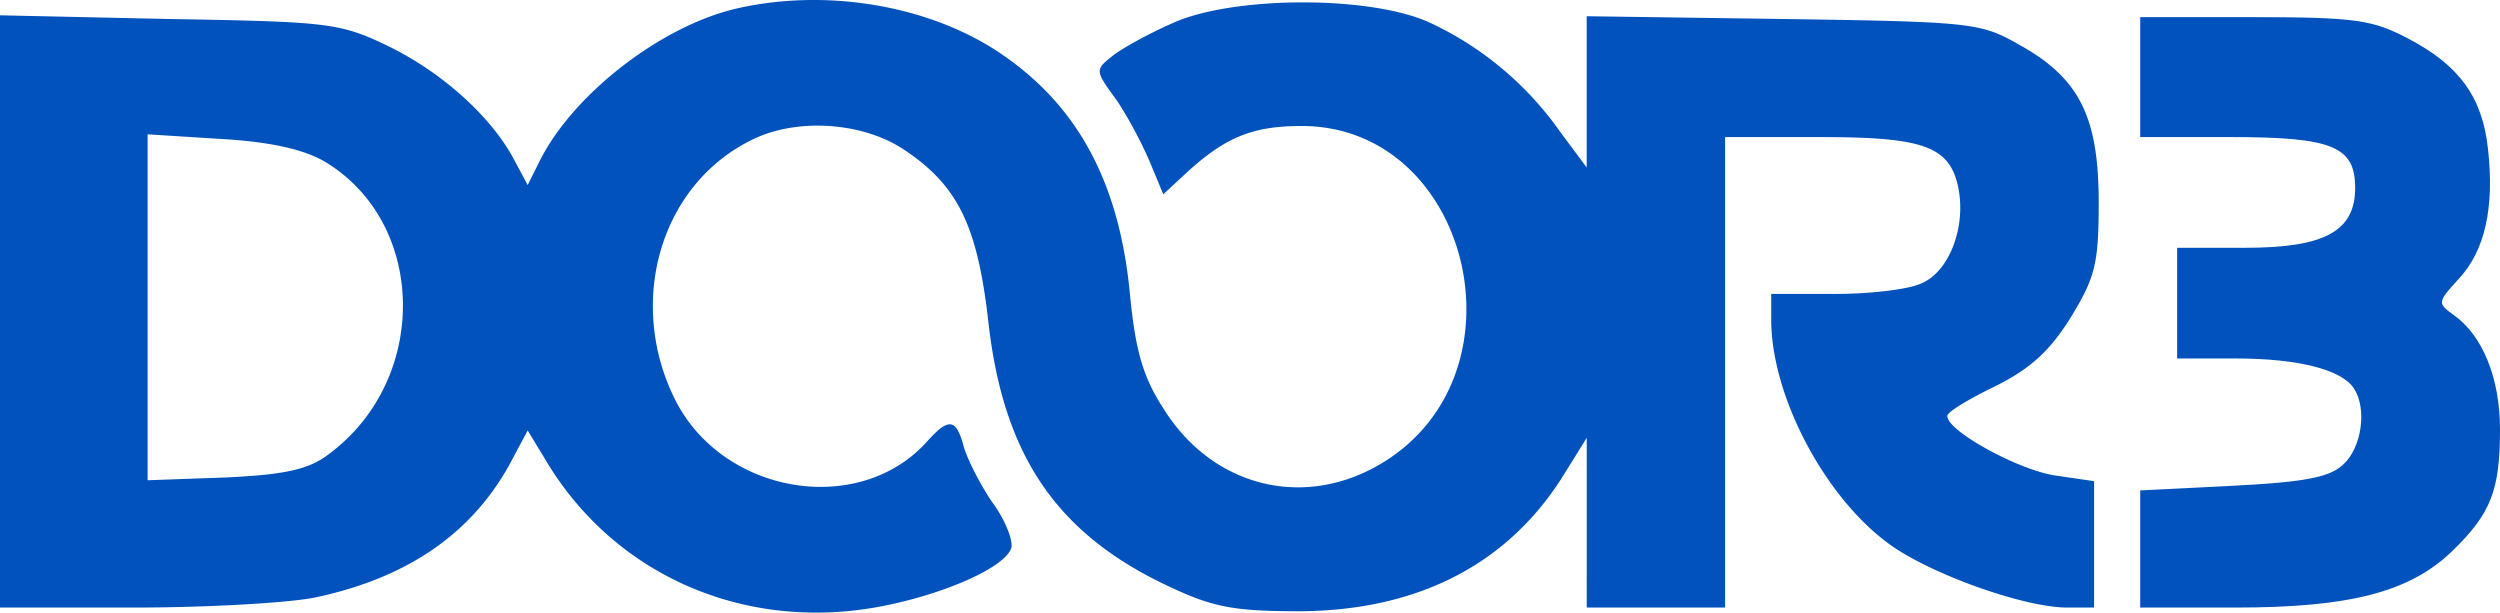 <svg xmlns="http://www.w3.org/2000/svg" width="1127.993" height="276.407" viewBox="0 0 1127.993 276.407">
  <g id="logo" transform="translate(-8 86.86)">
    <path id="Path_103" data-name="Path 103" d="M339.738-82.866c-33.3,7.908-72.425,37.877-87.825,67.846L246.086-3.365,239.842-15.02c-10.406-19.563-32.882-39.542-57.024-51.2-21.644-10.406-27.055-10.822-98.647-12.071L8-79.952V187.27H68.354c32.882,0,69.927-2.081,82-4.579,42.872-9.157,72.008-29.969,89.074-62.851l6.66-12.487,8.325,13.736c30.385,50.78,87.825,76.587,148.179,66.181,28.72-4.995,58.273-17.482,61.6-26.639,1.249-2.914-2.5-12.9-8.741-21.228-5.827-8.741-11.655-20.4-12.9-25.806-3.33-11.655-6.66-12.071-16.649-.832-30.385,33.3-90.739,23.725-112.8-18.314-22.477-43.7-7.908-96.982,33.3-117.794,19.979-10.406,49.948-8.741,69.095,3.746,24.558,16.233,33.3,34.131,38.293,76.587,6.66,62.019,31.217,97.4,82.414,121.124,19.563,9.157,29.136,10.822,58.689,10.822,52.445-.416,92.4-20.812,117.378-59.521l11.655-18.731V187.27h62.435V-25.009h42.872c47.034,0,58.689,4.162,62.435,23.309,3.33,17.482-4.162,37.045-16.233,42.456-5.411,2.914-23.309,4.995-39.126,4.995H807.168V57.405c0,33.715,23.309,78.668,52.029,100.312,17.9,13.736,61.6,29.553,81.582,29.553H952.85V130.246l-17.065-2.5c-16.233-2.081-49.948-20.4-49.116-27.055,0-1.665,9.573-7.492,21.644-13.319,15.817-7.908,24.558-15.817,34.131-31.218,10.822-17.9,12.487-23.725,12.487-51.613,0-38.71-8.741-56.192-35.8-71.176-17.482-9.99-21.228-10.406-106.556-11.655l-88.658-1.249v68.262L711.851-27.507a148.461,148.461,0,0,0-58.689-49.116c-27.055-12.487-89.906-12.071-116.545.416-10.406,4.579-22.477,11.238-26.639,14.568-7.908,6.243-7.908,6.66,1.249,19.147,4.995,7.076,11.654,19.563,15.4,28.3L532.87.8,544.109-9.609c17.066-15.4,29.136-20.4,51.2-20.4,75.338,0,102.81,109.886,37.877,151.093-35.38,22.477-77.836,12.487-100.312-23.725-9.157-14.152-12.487-25.806-14.984-50.78-4.578-49.948-22.893-84.912-57.44-108.637C427.98-84.531,380.529-92.439,339.738-82.866ZM154.1-14.187c46.618,27.471,47.867,98.647,2.081,132.362-8.741,6.66-19.147,9.157-46.618,10.406L74.6,129.83V-26.258l32.882,2.081C129.54-22.928,144.525-19.6,154.1-14.187Z" transform="translate(0 0)" fill="#0152bc"/>
    <path id="Path_104" data-name="Path 104" d="M240-57.945V-30.89h40.791c45.786,0,56.192,4.162,56.192,22.893,0,19.563-13.736,27.055-49.532,27.055h-30.8V69.006h26.639c27.888,0,47.867,4.995,53.278,13.736,5.827,9.157,3.33,26.639-4.995,34.131-6.244,5.827-17.482,7.908-49.948,9.573L240,128.528v52.862h42.872c52.029,0,79.084-7.076,98.231-25.806,17.066-16.649,21.228-27.055,21.228-54.527,0-23.309-7.908-42.456-20.812-51.613-7.492-5.411-7.492-5.827,2.081-16.233,12.071-12.9,16.233-32.466,13.32-58.689-2.5-23.309-12.9-37.877-36.212-49.948C344.891-83.751,336.982-85,291.2-85H240Z" transform="translate(733.662 5.88)" fill="#0152bc"/>
  </g>
</svg>
